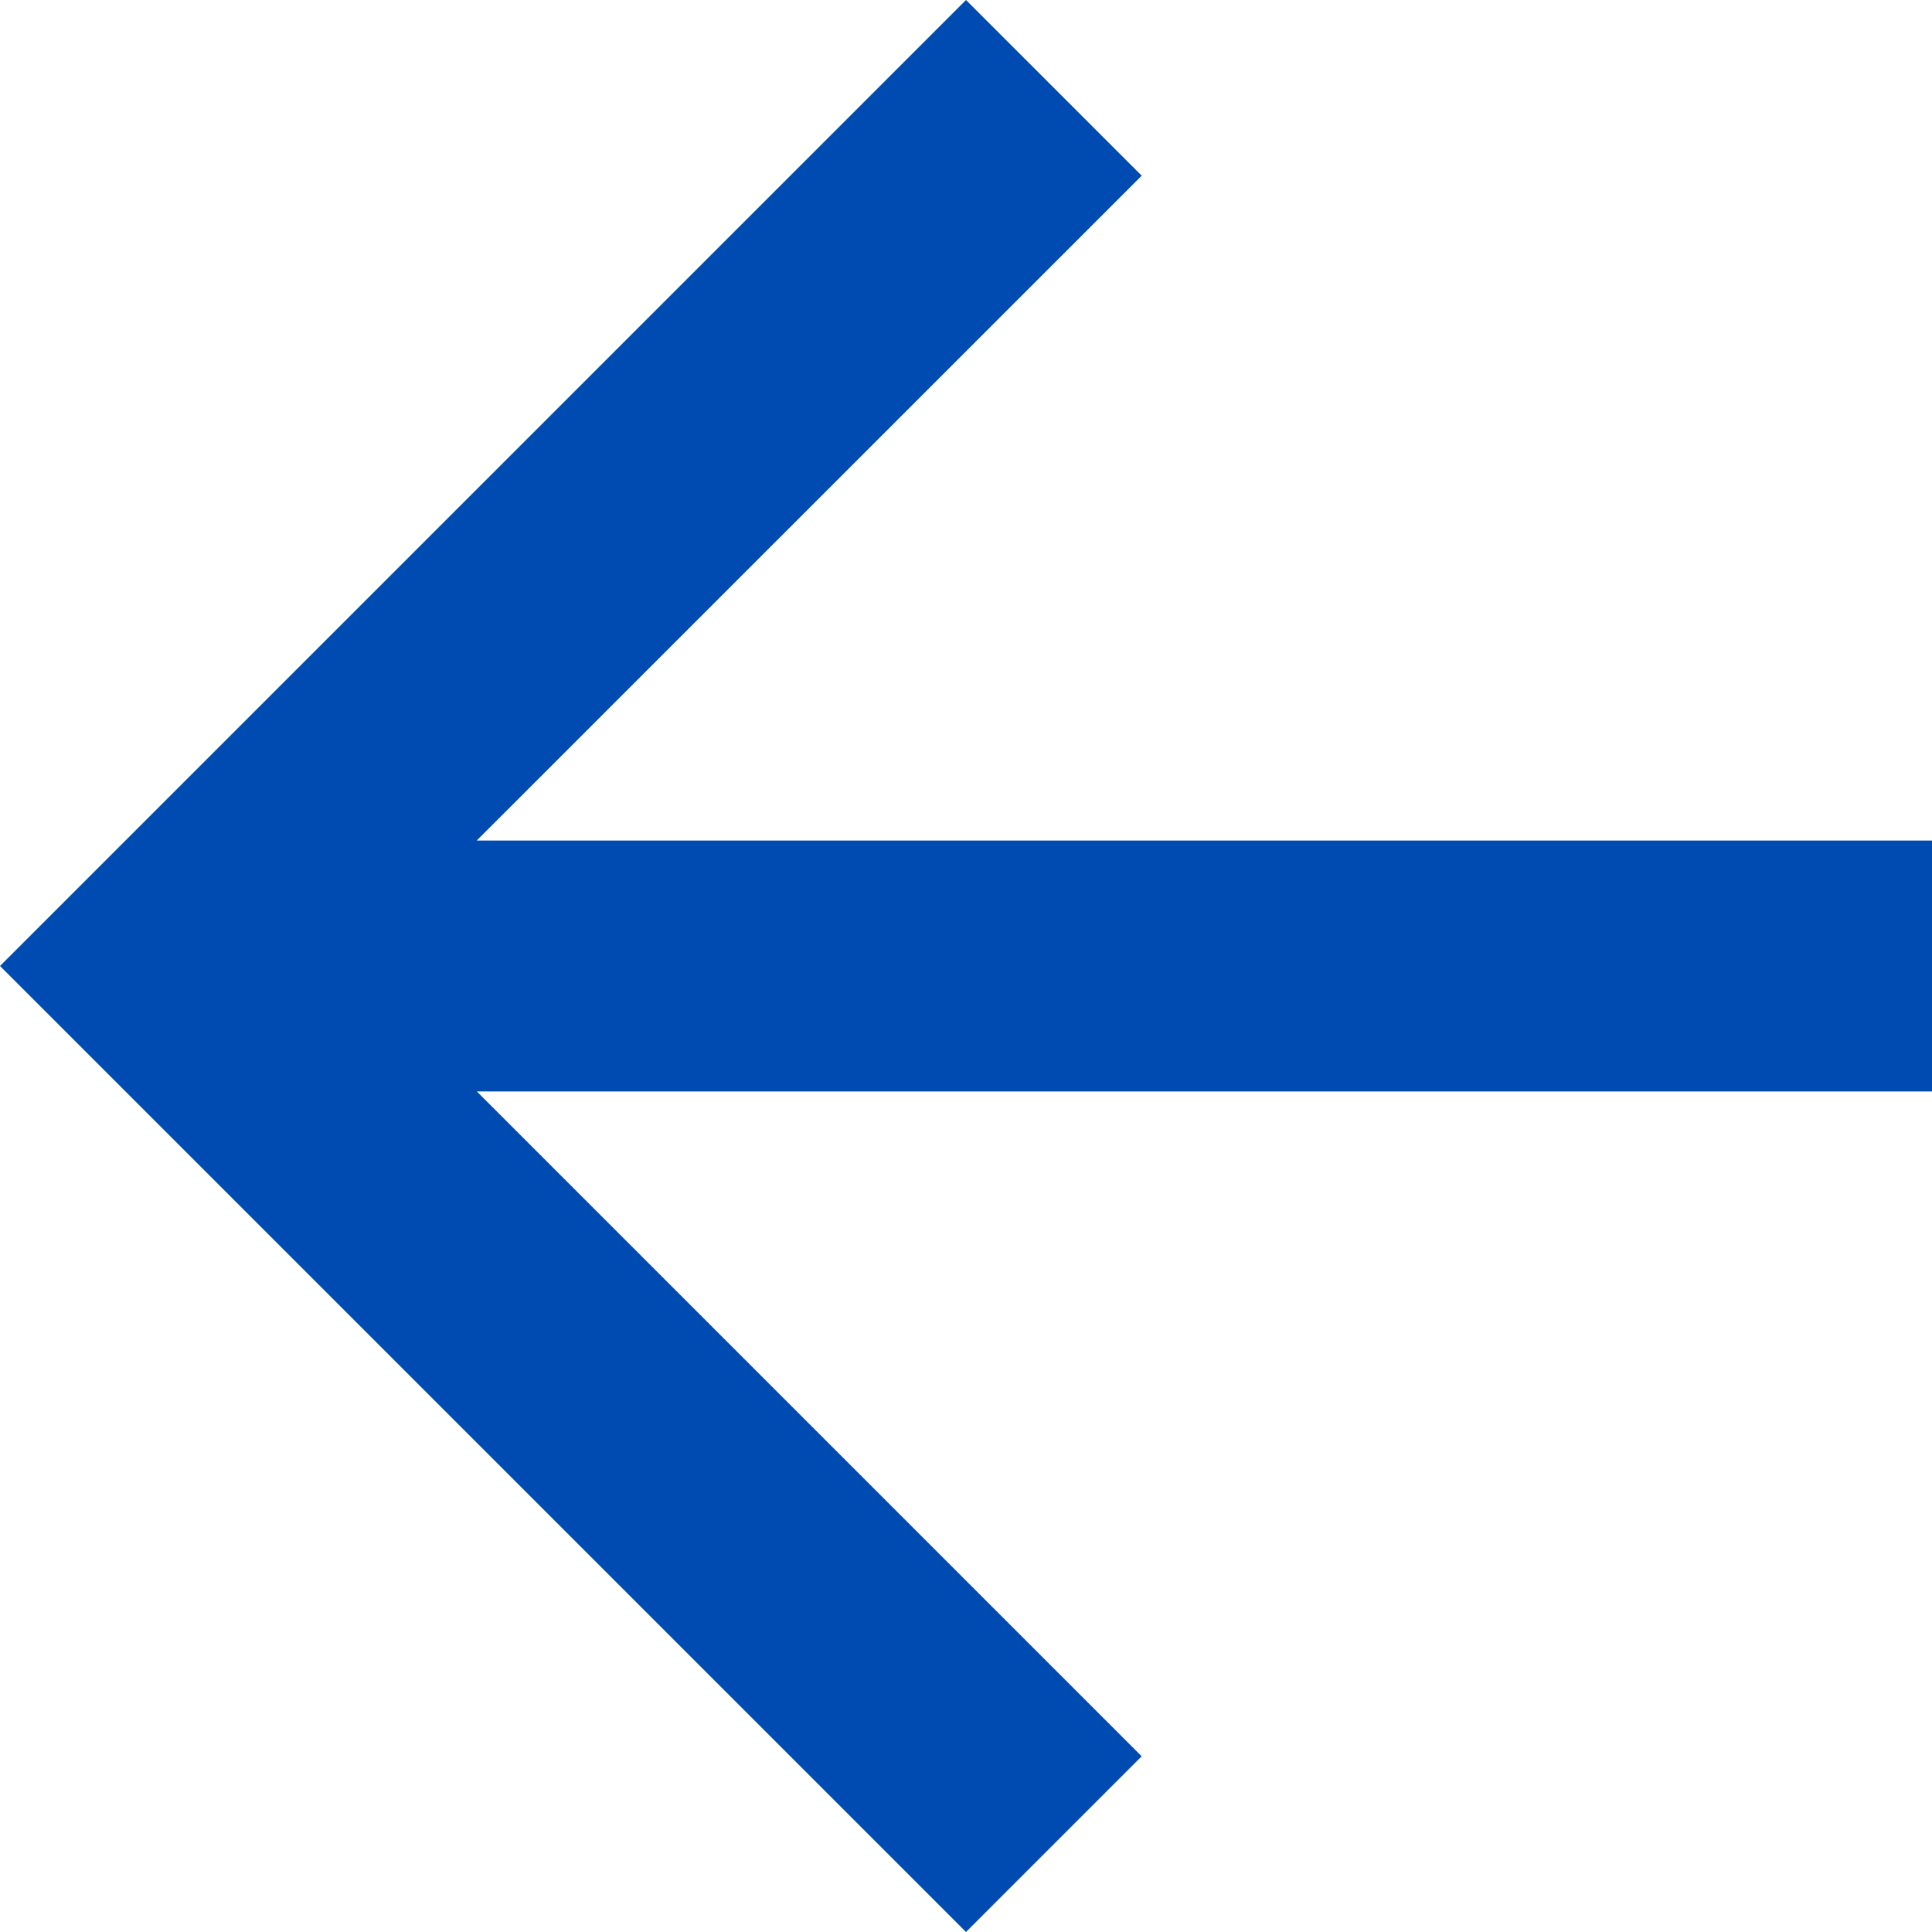 <svg xmlns="http://www.w3.org/2000/svg" width="16" height="16" viewBox="0 0 16 16">
  <path id="パス_1074" data-name="パス 1074" d="M8,0,6.545,1.455l5.506,5.506H0V9.039H12.052L6.545,14.545,8,16l8-8Z" transform="translate(16 16) rotate(180)" fill="#004bb1"/>
</svg>

